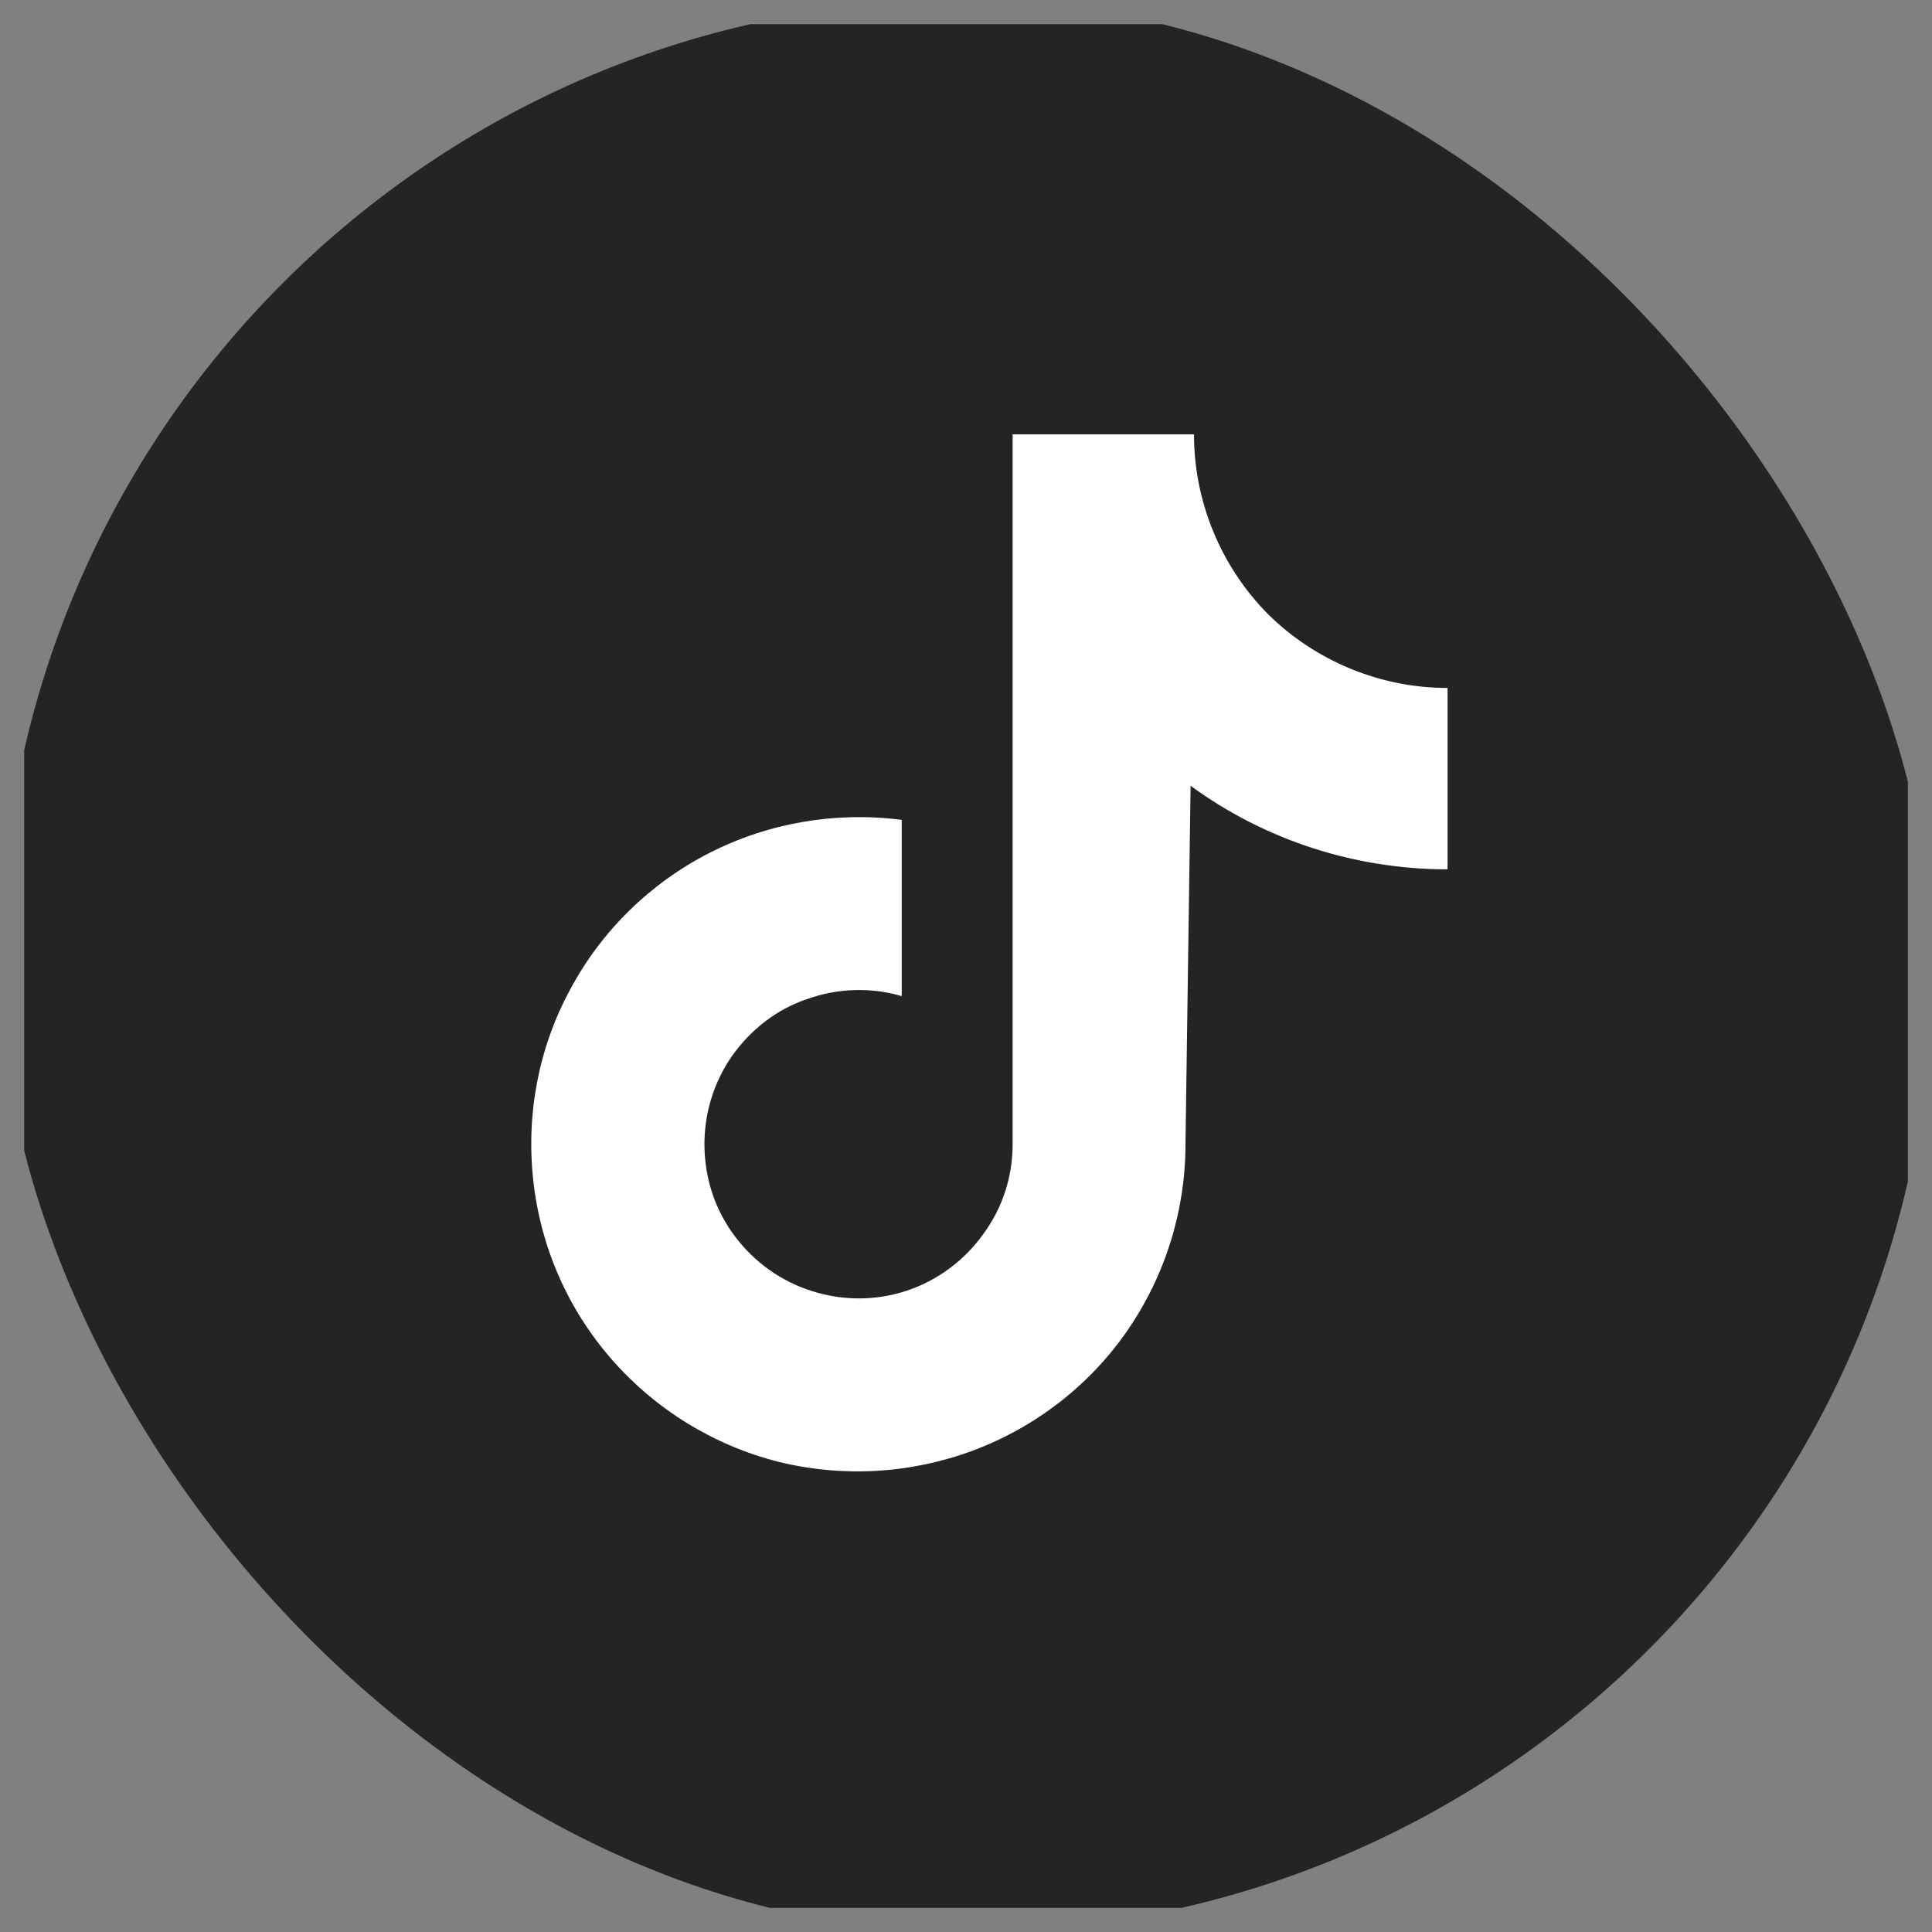 <svg width="33.98" height="33.98" viewBox="0 0 33.98 33.98" fill="none" xmlns="http://www.w3.org/2000/svg" xmlns:xlink="http://www.w3.org/1999/xlink">
	<rect x="0" y="0" width="33.98" height="33.98" fill="#808080" stroke="none"/>
	<desc>
			Created with Pixso.
	</desc>
	<defs>
		<clipPath id="clip626_1786">
			<rect id="socials" rx="-0.425" width="33.131" height="33.131" transform="translate(0.425 0.425)" fill="white" fill-opacity="0"/>
		</clipPath>
	</defs>
	<rect id="socials" rx="-0.425" width="33.131" height="33.131" transform="translate(0.425 0.425)" fill="#FFFFFF" fill-opacity="0"/>
	<g clip-path="url(#clip626_1786)">
		<rect id="Rectangle 1" rx="16.99" width="33.98" height="33.98" fill="#242424" fill-opacity="1"/>
		<path id="Vector" d="M25.46 12.1C24.28 12.1 23.14 11.63 22.3 10.8C21.47 9.96 21 8.82 21 7.64L17.81 7.64L17.81 20.13C17.81 20.7 17.63 21.25 17.29 21.71C16.96 22.17 16.49 22.52 15.95 22.7C15.41 22.88 14.83 22.88 14.29 22.71C13.74 22.54 13.27 22.2 12.93 21.75C12.58 21.29 12.4 20.74 12.39 20.17C12.38 19.6 12.55 19.04 12.87 18.58C13.2 18.11 13.66 17.75 14.2 17.57C14.73 17.38 15.32 17.36 15.86 17.52L15.86 14.42C14.7 14.27 13.52 14.47 12.48 15C11.44 15.53 10.58 16.37 10.03 17.4C9.47 18.43 9.25 19.61 9.38 20.77C9.51 21.94 9.99 23.03 10.76 23.91C11.53 24.79 12.55 25.42 13.69 25.71C14.83 25.99 16.02 25.92 17.12 25.51C18.21 25.1 19.16 24.37 19.83 23.4C20.49 22.44 20.85 21.3 20.85 20.13L20.94 13.82C22.25 14.78 23.84 15.29 25.46 15.29L25.46 12.1Z" fill="#FFFFFF" fill-opacity="1" fill-rule="nonzero"/>
	</g>
</svg>
